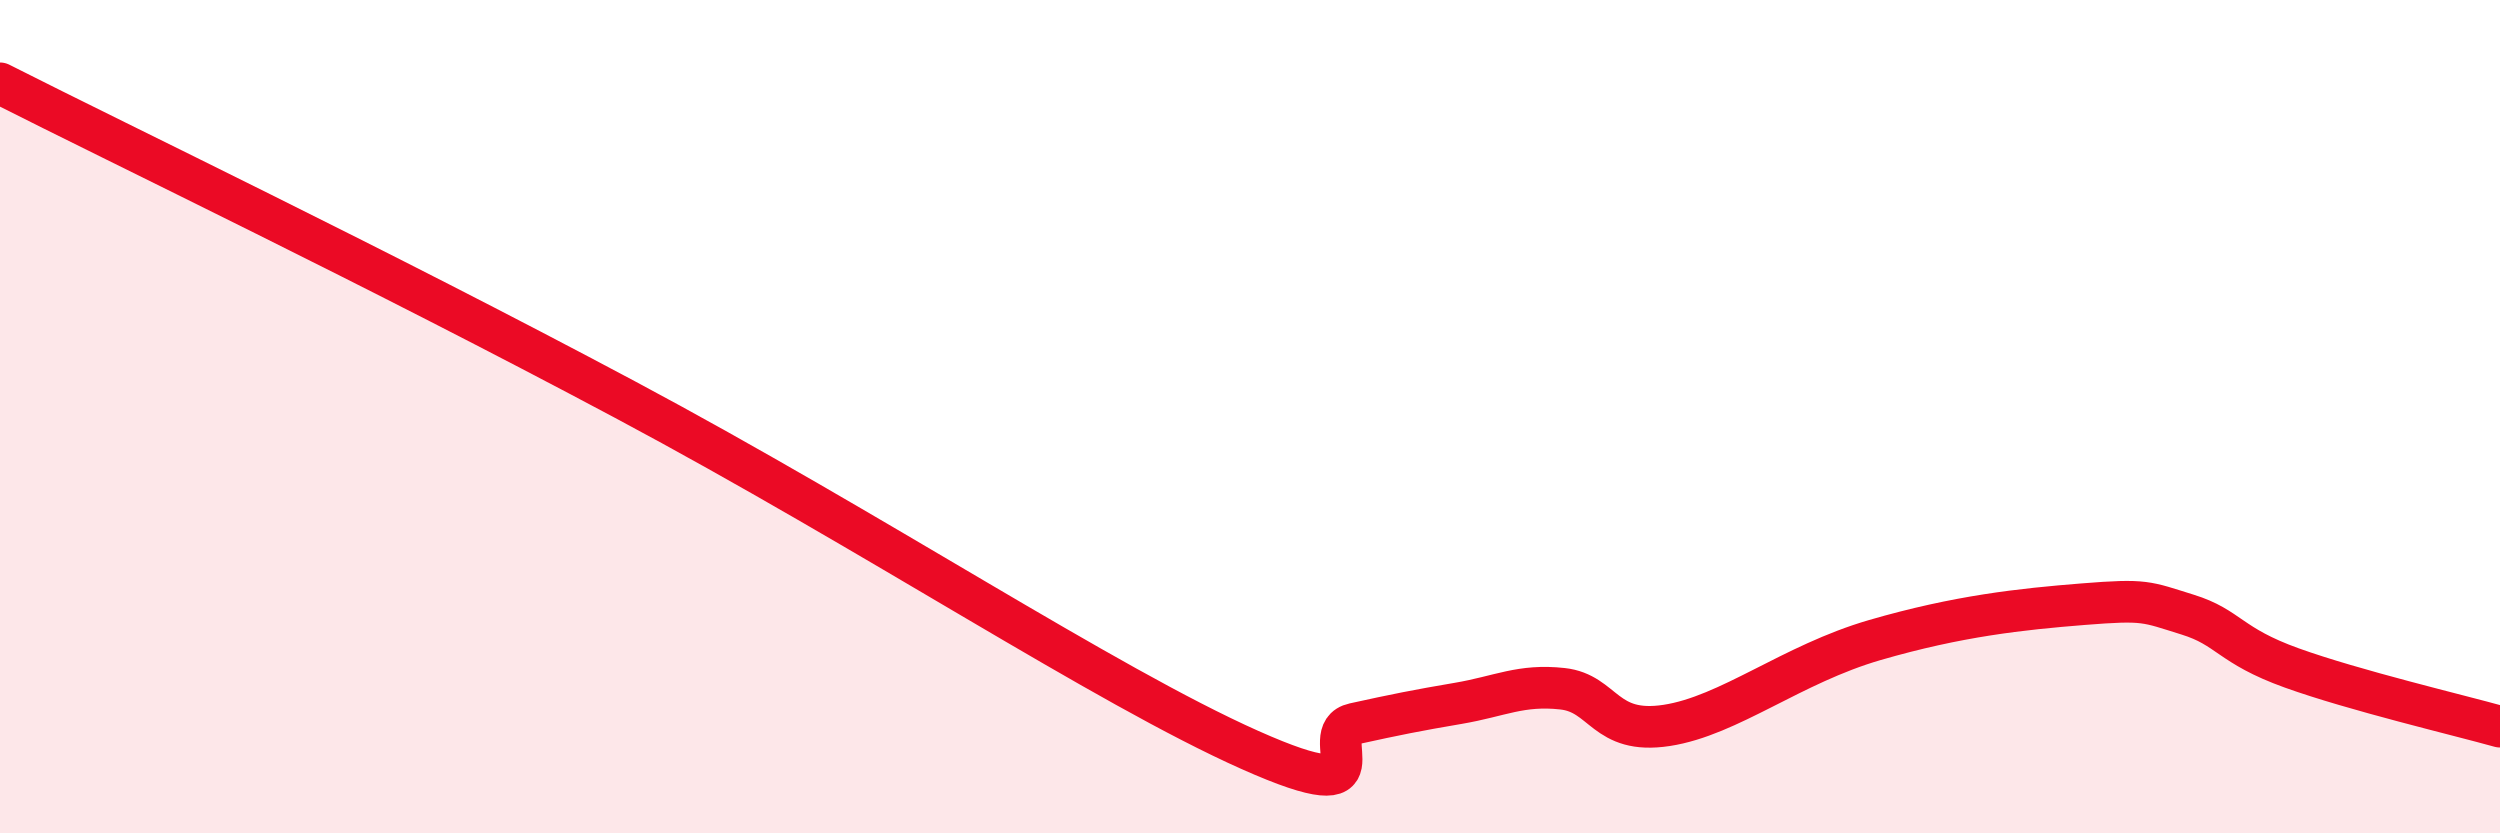 
    <svg width="60" height="20" viewBox="0 0 60 20" xmlns="http://www.w3.org/2000/svg">
      <path
        d="M 0,2 C 3,3.52 9,6.39 15,9.59 C 21,12.79 26.5,16.44 30,18 C 33.5,19.56 31.5,17.59 32.5,17.37 C 33.5,17.15 34,17.05 35,16.88 C 36,16.71 36.5,16.42 37.5,16.53 C 38.5,16.64 38.5,17.64 40,17.41 C 41.5,17.18 43,15.94 45,15.36 C 47,14.78 48.5,14.62 50,14.5 C 51.5,14.38 51.5,14.44 52.5,14.75 C 53.5,15.06 53.5,15.49 55,16.03 C 56.5,16.57 59,17.16 60,17.44L60 20L0 20Z"
        fill="#EB0A25"
        opacity="0.1"
        stroke-linecap="round"
        stroke-linejoin="round"
      />
      <path
        d="M 0,2 C 3,3.52 9,6.39 15,9.59 C 21,12.79 26.5,16.44 30,18 C 33.5,19.56 31.5,17.59 32.5,17.37 C 33.5,17.15 34,17.05 35,16.88 C 36,16.71 36.5,16.42 37.5,16.53 C 38.5,16.64 38.5,17.64 40,17.41 C 41.5,17.18 43,15.94 45,15.36 C 47,14.78 48.5,14.62 50,14.5 C 51.5,14.38 51.5,14.44 52.5,14.75 C 53.5,15.06 53.5,15.49 55,16.03 C 56.5,16.57 59,17.16 60,17.44"
        stroke="#EB0A25"
        stroke-width="1"
        fill="none"
        stroke-linecap="round"
        stroke-linejoin="round"
      />
    </svg>
  